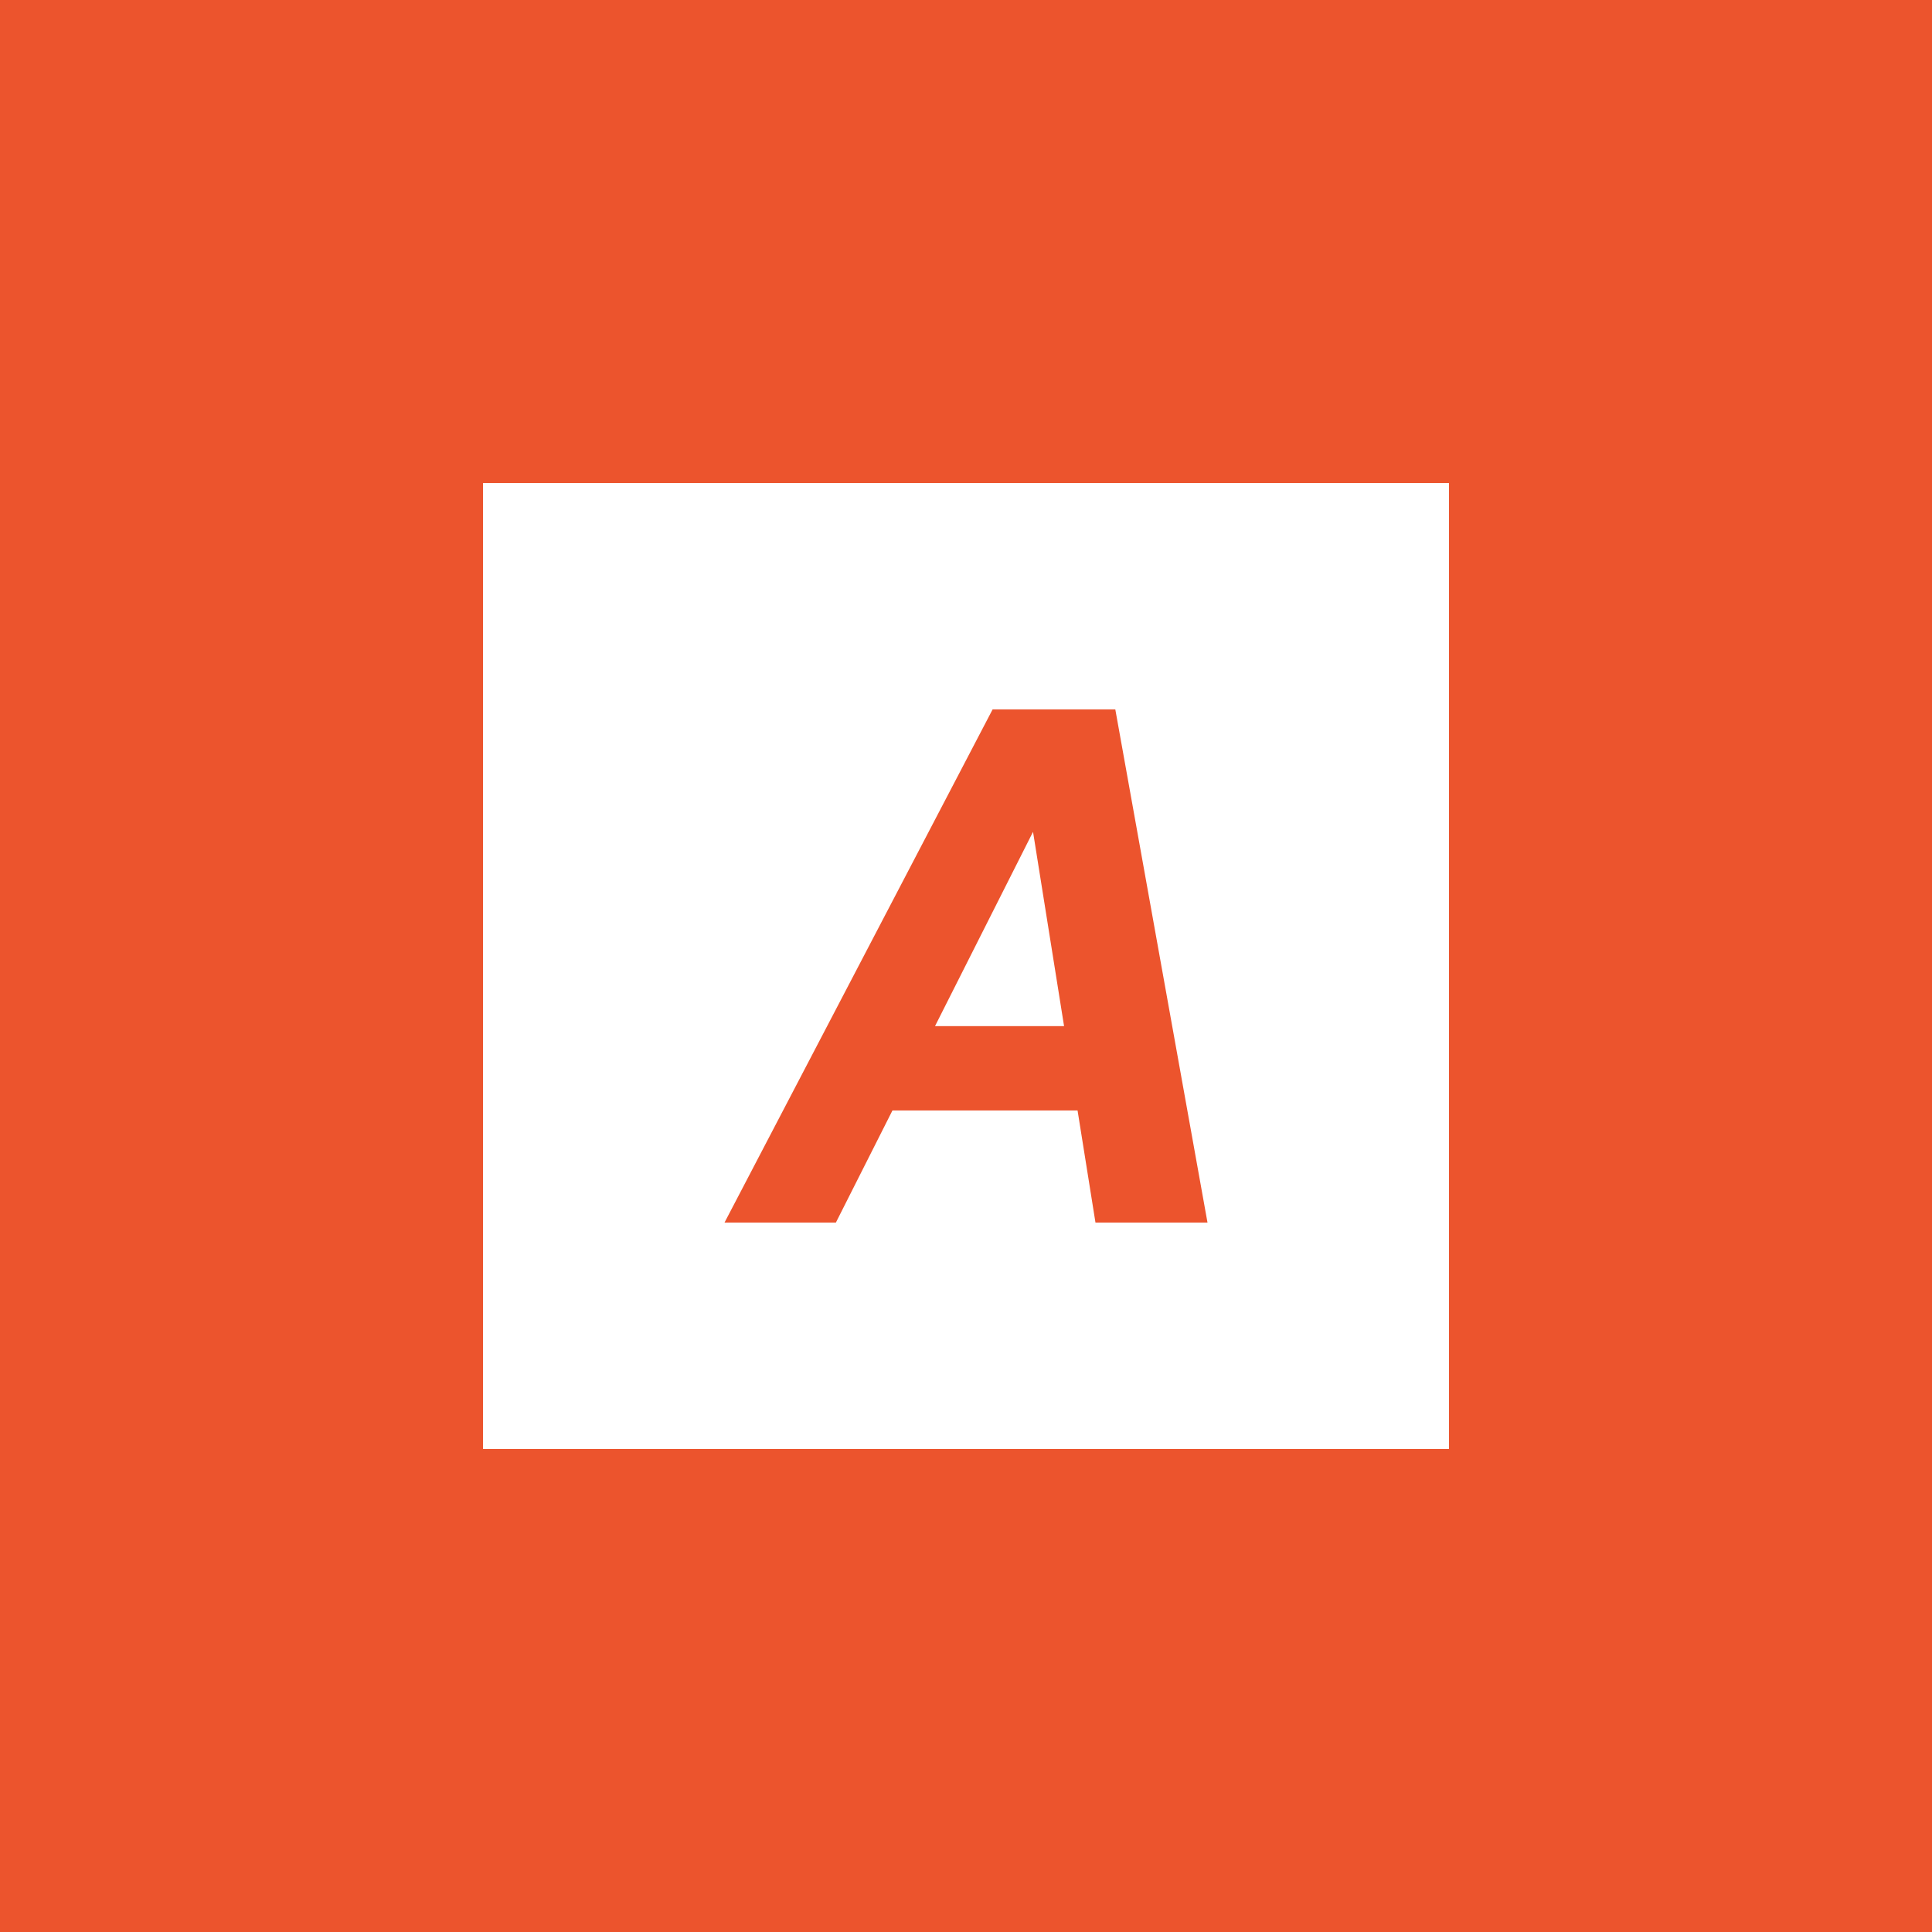 <svg width="128" height="128" viewBox="0 0 128 128" fill="none" xmlns="http://www.w3.org/2000/svg">
<rect width="128" height="128" fill="#EC542D"/>
<rect width="64" height="64" transform="translate(32 32)" fill="white"/>
<path d="M65.763 47L48 81H55.379L59.128 73.57H71.391L72.578 81H80L73.892 47H65.763ZM70.497 67.982H61.948L68.441 55.111L70.497 67.982Z" fill="#EC542D"/>
</svg>
